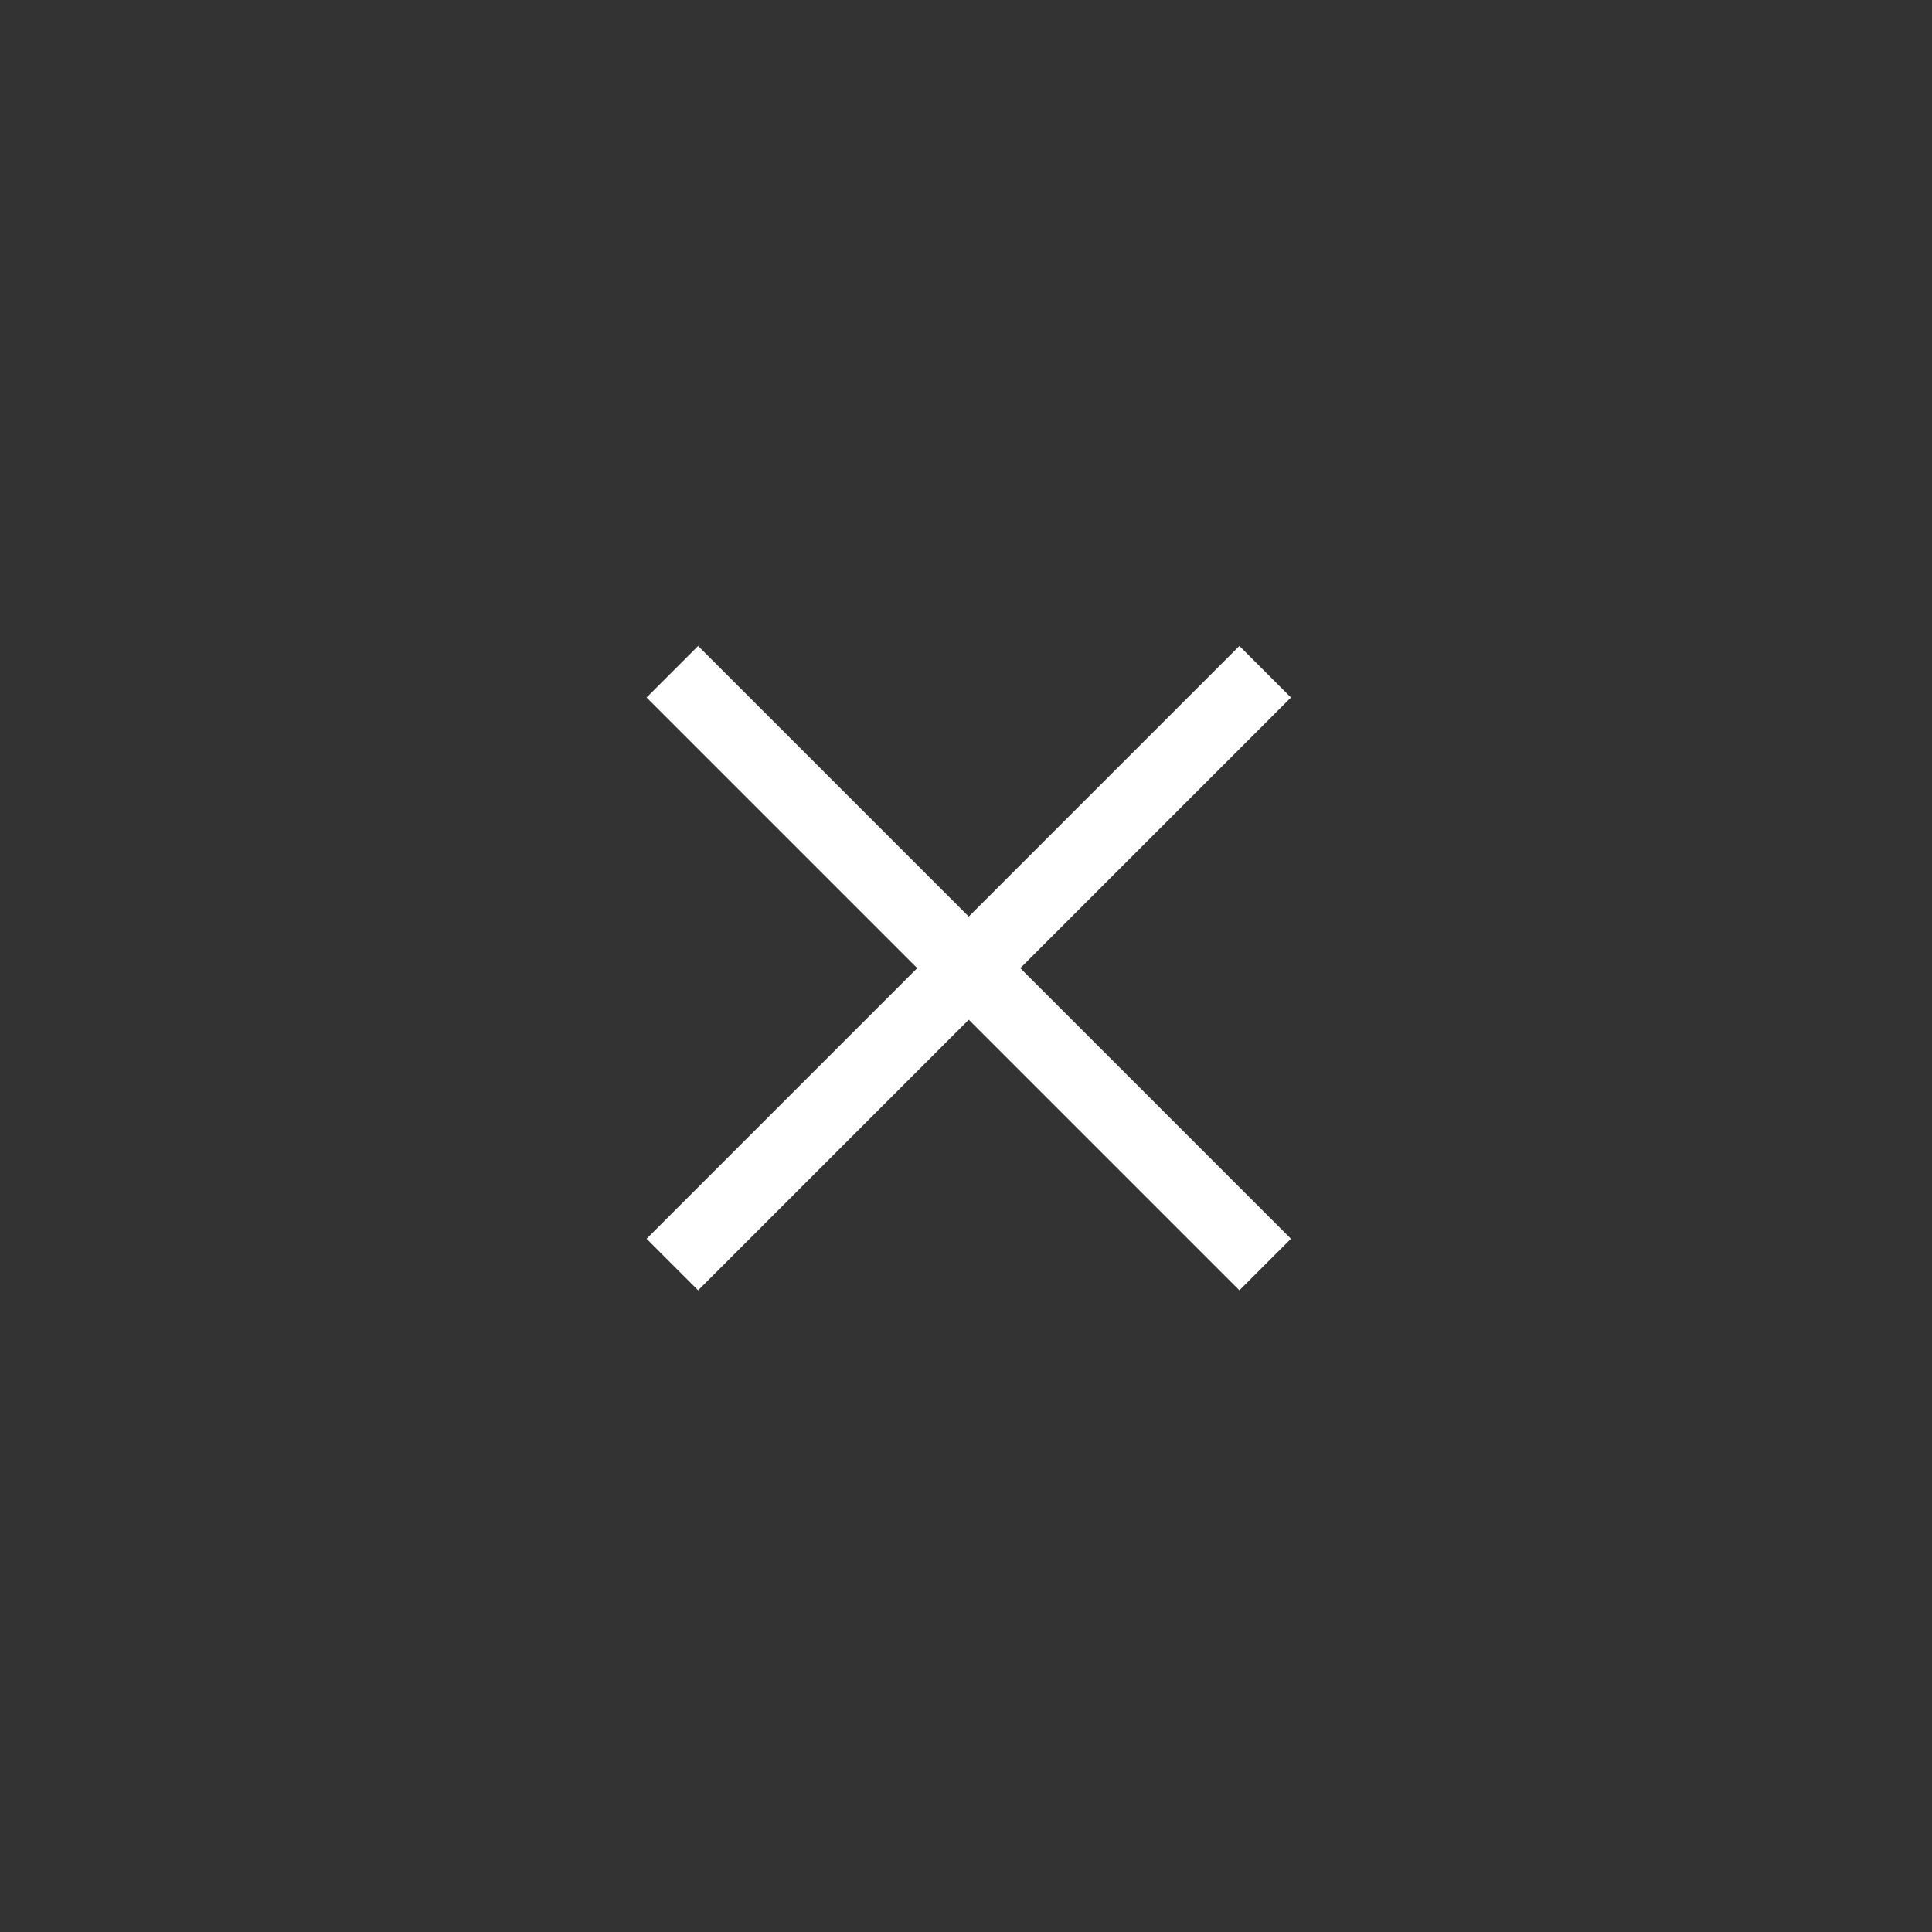 <?xml version="1.0" encoding="UTF-8" standalone="no"?>
<!-- Created with Inkscape (http://www.inkscape.org/) -->

<svg
   width="45mm"
   height="45mm"
   viewBox="0 0 45 45"
   version="1.1"
   id="svg1"
   sodipodi:docname="x.svg"
   inkscape:version="1.4.2 (ebf0e940d0, 2025-05-08)"
   inkscape:export-filename="x.svg"
   inkscape:export-xdpi="28.219999"
   inkscape:export-ydpi="28.219999"
   xmlns:inkscape="http://www.inkscape.org/namespaces/inkscape"
   xmlns:sodipodi="http://sodipodi.sourceforge.net/DTD/sodipodi-0.dtd"
   xmlns="http://www.w3.org/2000/svg"
   xmlns:svg="http://www.w3.org/2000/svg">
  <rect x="0" y="0" width="45" height="45" fill="#333333" stroke="none"/>
  <sodipodi:namedview
     id="namedview1"
     pagecolor="#505050"
     bordercolor="#eeeeee"
     borderopacity="1"
     inkscape:showpageshadow="0"
     inkscape:pageopacity="0"
     inkscape:pagecheckerboard="0"
     inkscape:deskcolor="#d1d1d1"
     inkscape:document-units="mm"
     inkscape:zoom="1.7478535"
     inkscape:cx="86.105613"
     inkscape:cy="163.62927"
     inkscape:window-width="2560"
     inkscape:window-height="1381"
     inkscape:window-x="0"
     inkscape:window-y="0"
     inkscape:window-maximized="0"
     inkscape:current-layer="layer1"
     inkscape:export-bgcolor="#00000000">
    <inkscape:page
       x="0"
       y="0"
       width="45"
       height="45"
       id="page1"
       margin="0"
       bleed="0" />
  </sodipodi:namedview>
  <defs
     id="defs1" />
  <g
     inkscape:label="Layer 1"
     inkscape:groupmode="layer"
     id="layer1">
    <g
       id="g1"
       transform="matrix(0.849,0,0,0.849,-93.563,-67.181)">
      <rect
         style="fill:#ffffff;stroke:#000000;stroke-width:0;stroke-dasharray:none;stroke-opacity:1"
         id="rect1"
         height="23"
         x="170.453"
         y="-33.485"
         width="2"
         transform="rotate(45)" />
      <rect
         style="fill:#ffffff;stroke:#000000;stroke-width:0;stroke-dasharray:none;stroke-opacity:1"
         id="rect2"
         height="23"
         x="20.985"
         y="159.953"
         width="2"
         transform="rotate(-45)" />
    </g>
  </g>
</svg>
